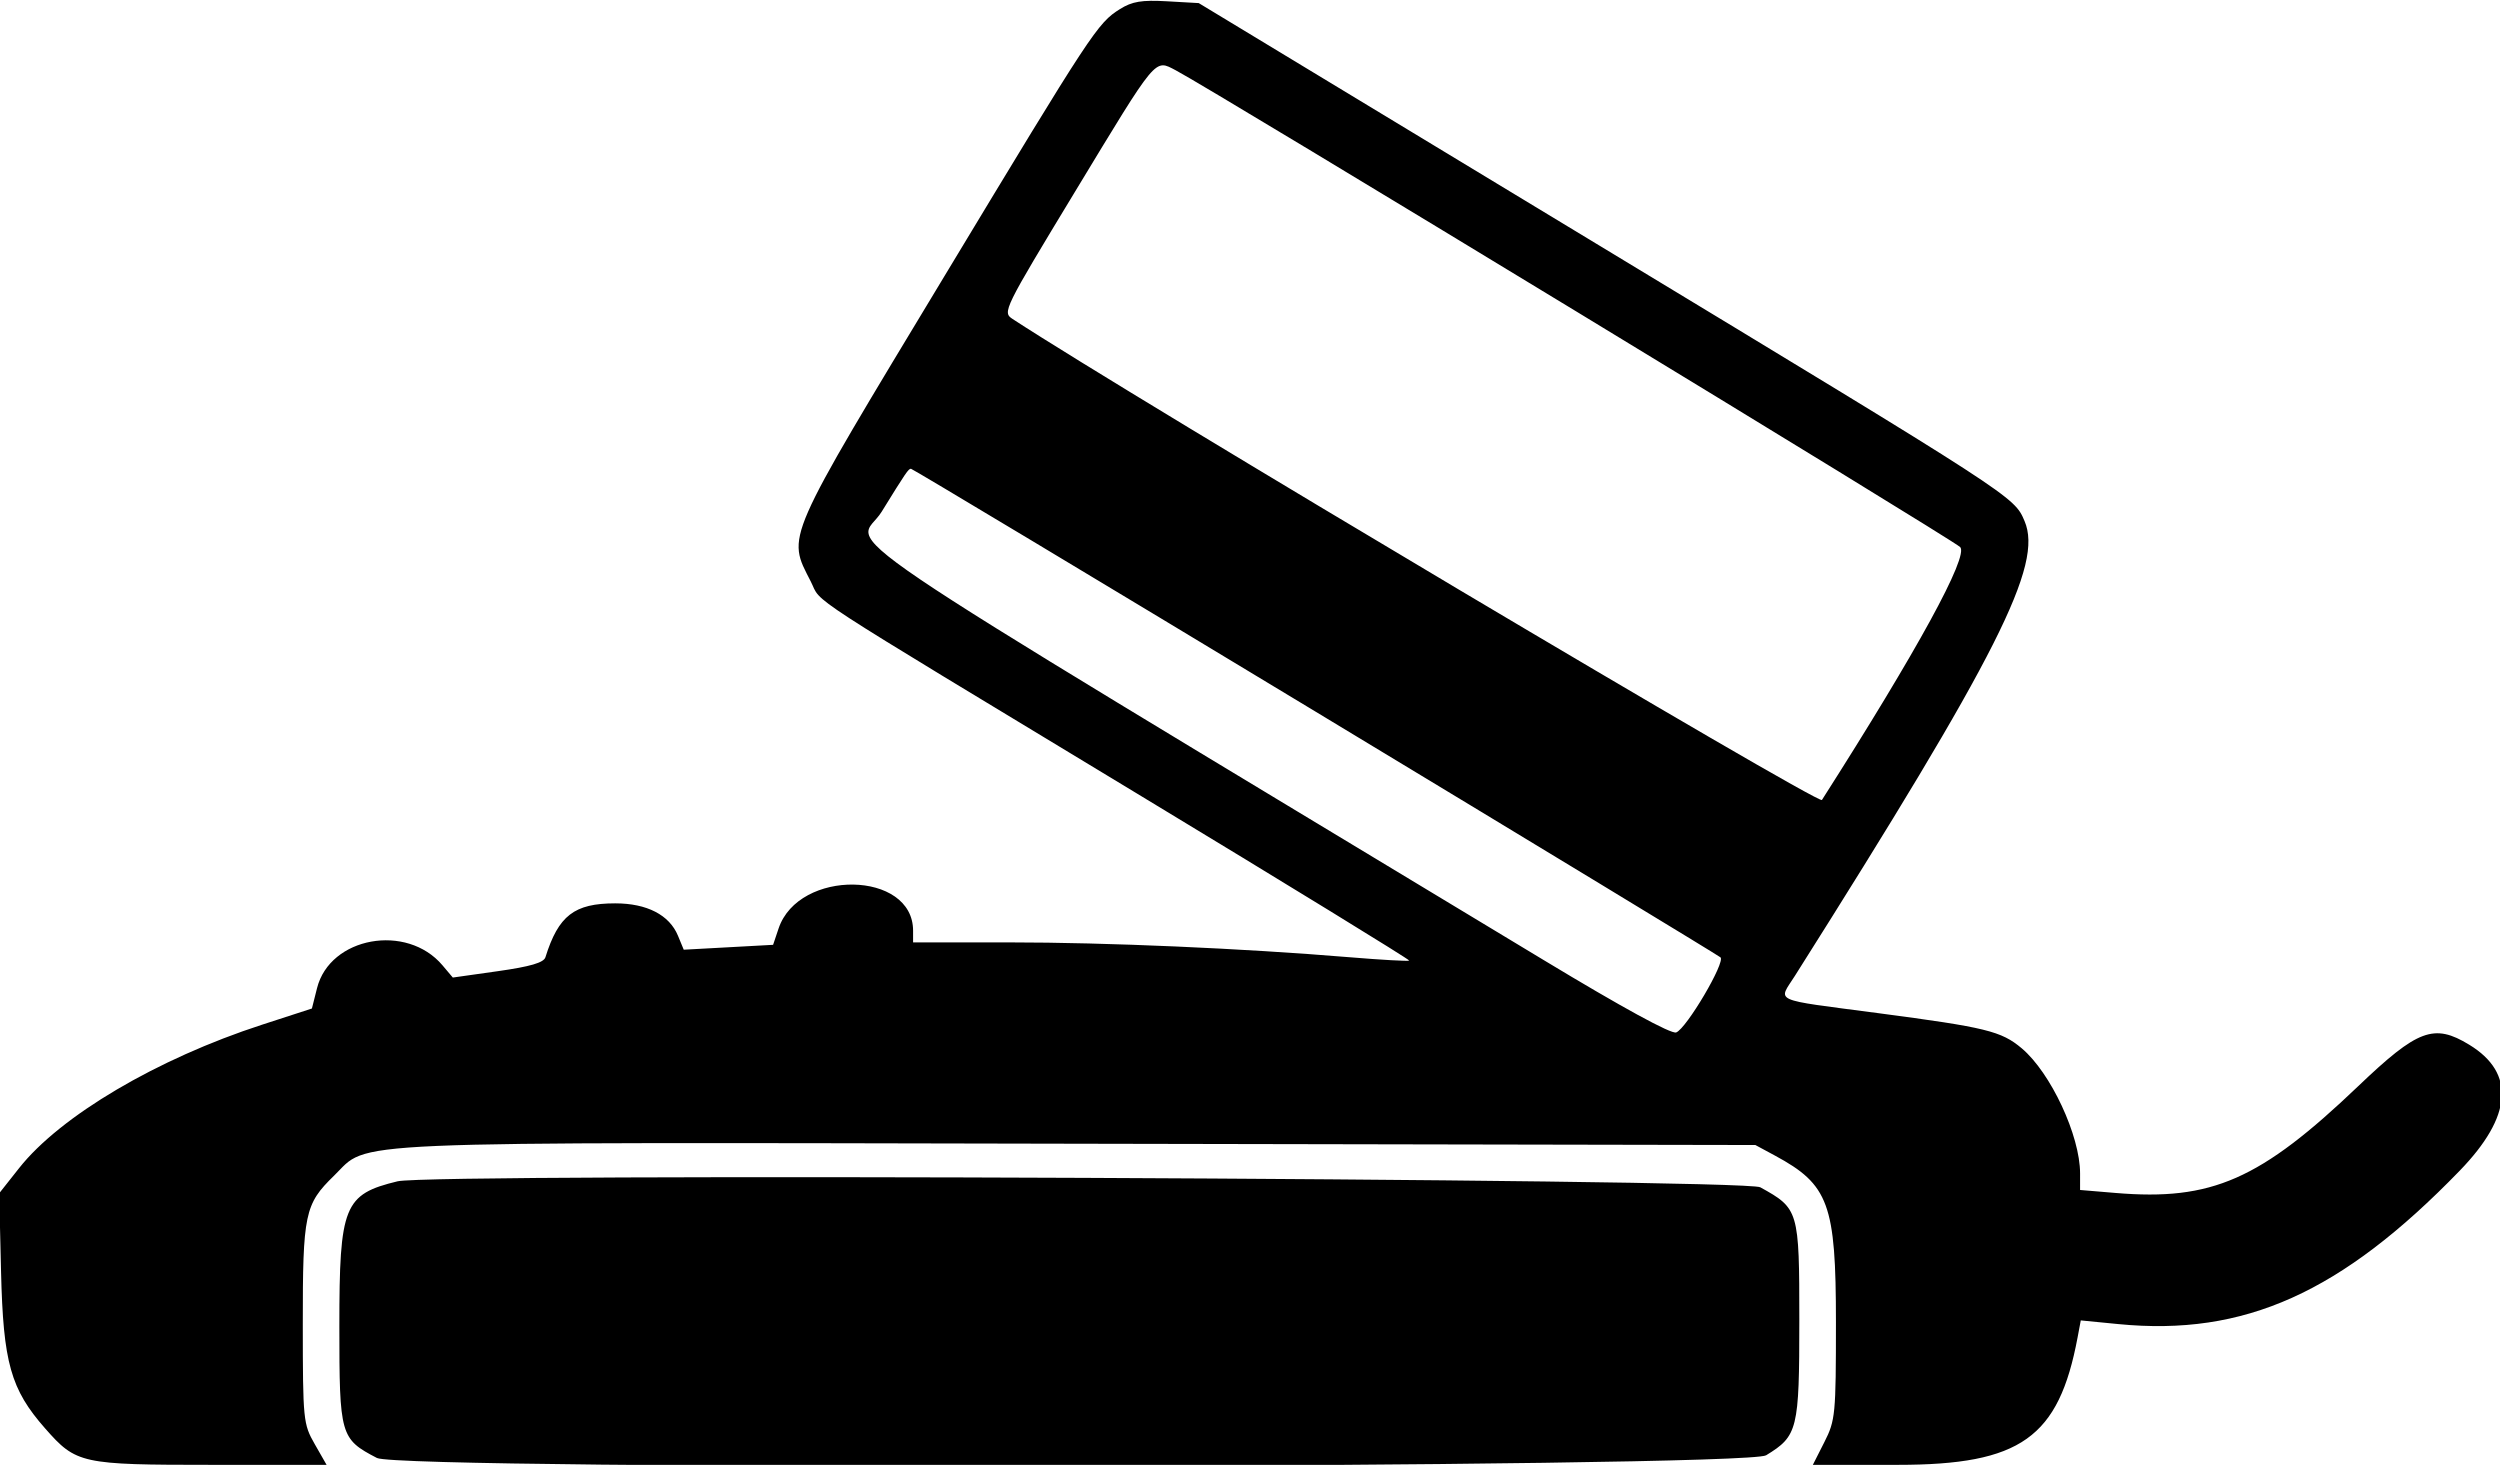 <svg id="svg" xmlns="http://www.w3.org/2000/svg" width="400" height="234.375" viewBox="0 0 400 234.375">
  <g>
    <path d="M179.192 1.454 C 175.603 3.708,174.799 4.931,151.209 44.019 C 125.280 86.981,125.905 85.555,129.724 93.040 C 131.614 96.746,126.976 93.731,181.848 126.924 C 205.972 141.517,225.604 153.563,225.474 153.692 C 225.345 153.822,221.054 153.582,215.940 153.158 C 198.709 151.730,177.050 150.785,161.523 150.783 L 146.094 150.781 146.094 148.911 C 146.094 139.280,127.784 138.984,124.571 148.563 L 123.695 151.172 116.547 151.563 L 109.399 151.953 108.473 149.712 C 107.100 146.391,103.505 144.537,98.438 144.537 C 91.882 144.537,89.358 146.486,87.269 153.159 C 86.998 154.024,84.857 154.652,79.671 155.386 L 72.450 156.408 70.796 154.450 C 65.070 147.673,52.789 149.907,50.726 158.100 L 49.905 161.361 41.945 163.947 C 25.137 169.407,9.664 178.540,3.054 186.902 L -0.129 190.929 0.168 203.472 C 0.513 218.033,1.707 222.282,7.218 228.542 C 12.209 234.212,12.954 234.375,33.914 234.375 L 52.253 234.375 50.355 231.055 C 48.517 227.840,48.456 227.229,48.447 211.889 C 48.436 194.193,48.757 192.666,53.436 188.121 C 59.275 182.451,51.943 182.767,172.656 182.997 L 280.859 183.203 283.984 184.889 C 292.618 189.548,293.750 192.639,293.750 211.548 C 293.750 226.326,293.661 227.256,291.903 230.727 L 290.056 234.375 303.647 234.375 C 323.309 234.375,329.400 230.054,332.418 213.967 L 332.925 211.265 338.923 211.853 C 359.097 213.832,374.612 206.862,393.555 187.312 C 401.988 178.608,402.512 171.688,395.079 167.156 C 389.442 163.719,386.842 164.688,377.323 173.778 C 361.630 188.766,353.895 192.169,338.477 190.872 L 332.812 190.396 332.813 187.751 C 332.813 181.706,328.116 171.634,323.475 167.729 C 320.201 164.975,317.779 164.382,300.449 162.095 C 283.206 159.819,284.491 160.397,287.189 156.128 C 319.724 104.647,326.921 90.396,323.929 83.373 C 322.248 79.428,322.585 79.646,255.469 39.029 L 191.797 0.495 186.719 0.206 C 182.673 -0.024,181.143 0.229,179.192 1.454 M188.125 11.251 C 193.628 14.106,312.298 86.233,313.622 87.527 C 315.054 88.928,306.793 104.045,291.505 128.000 C 290.975 128.830,180.814 63.355,162.003 51.030 C 160.364 49.957,160.551 49.576,172.022 30.642 C 185.275 8.768,184.692 9.470,188.125 11.251 M210.385 113.798 C 245.708 135.137,274.909 152.857,275.275 153.175 C 276.122 153.911,269.847 164.556,268.191 165.191 C 267.407 165.492,259.630 161.244,246.953 153.589 C 126.114 80.618,137.207 88.128,141.055 81.894 C 144.956 75.575,145.348 75.000,145.754 75.000 C 145.977 75.000,175.061 92.459,210.385 113.798 M63.618 189.008 C 55.031 191.087,54.297 192.912,54.297 212.167 C 54.297 229.692,54.449 230.227,60.313 233.277 C 64.174 235.287,279.257 234.870,282.575 232.847 C 287.641 229.758,287.891 228.741,287.891 211.230 C 287.891 193.655,287.806 193.366,281.641 189.965 C 279.129 188.579,69.193 187.658,63.618 189.008 " stroke="none" fill="#000000" fill-rule="evenodd"></path>
  </g>
</svg>
